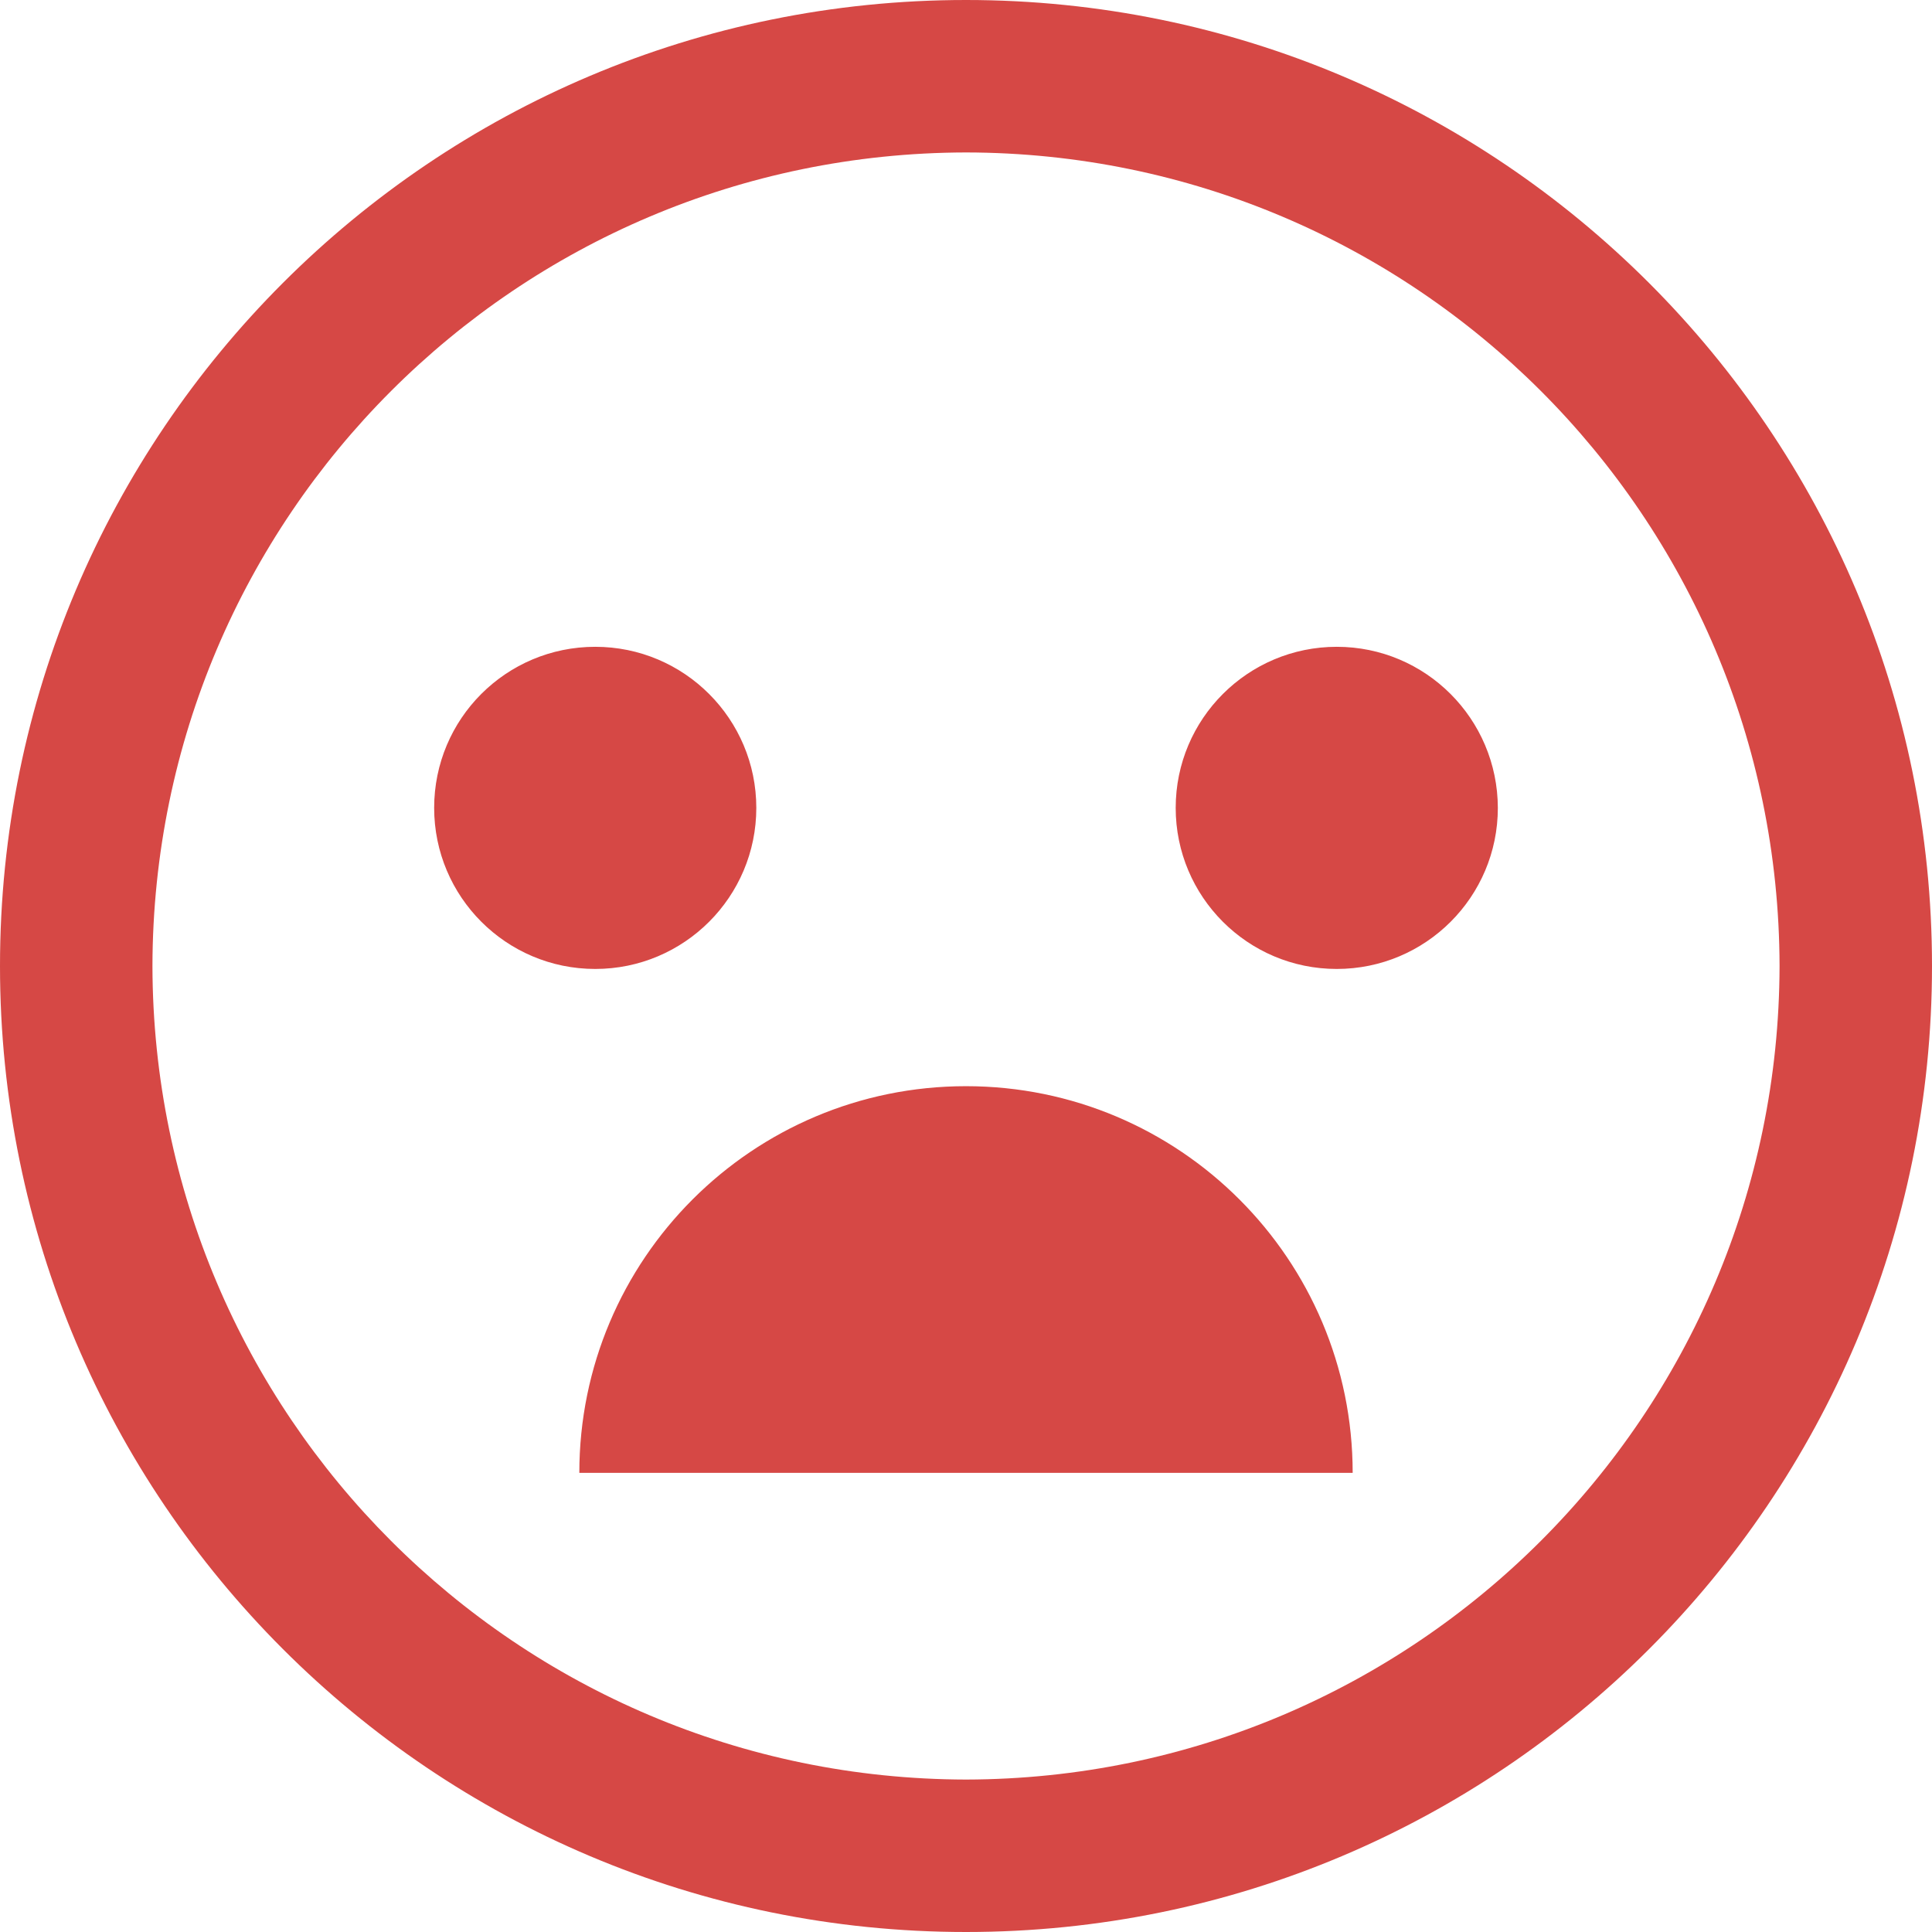 <?xml version="1.0" encoding="utf-8"?>
<!-- Generator: Adobe Illustrator 27.8.1, SVG Export Plug-In . SVG Version: 6.00 Build 0)  -->
<svg version="1.1" id="Layer_1" xmlns="http://www.w3.org/2000/svg" xmlns:xlink="http://www.w3.org/1999/xlink" x="0px" y="0px"
	 viewBox="0 0 850.4 850.4" style="enable-background:new 0 0 850.4 850.4;" xml:space="preserve">
<style type="text/css">
	.st0{fill:#D64845;}
</style>
<path class="st0" d="M332.9,355.6c0-39.1-31.7-70.9-70.9-70.9s-70.9,31.7-70.9,70.9c0,39.1,31.7,70.9,70.9,70.9
	S332.9,394.7,332.9,355.6z M425.2,0C190.3,0,0,190.4,0,425.2c0,234.8,190.3,425.2,425.2,425.2c234.8,0,425.2-190.3,425.2-425.2
	C850.4,190.4,660,0,425.2,0z M425.2,783.3C227.4,782.9,67.5,622.9,67.1,425.2C67.5,227.4,227.4,67.5,425.2,67.1
	c197.7,0.3,357.7,160.3,358.1,358.1C782.9,622.9,622.9,782.9,425.2,783.3z M588.4,284.7c-39.1,0-70.9,31.7-70.9,70.9
	c0,39.1,31.7,70.9,70.9,70.9c39.1,0,70.9-31.7,70.9-70.9C659.2,316.4,627.5,284.7,588.4,284.7z M425.2,478.1
	c-94,0-170.2,76.2-170.2,170.2h340.4C595.4,554.3,519.2,478.1,425.2,478.1z"/>
</svg>
